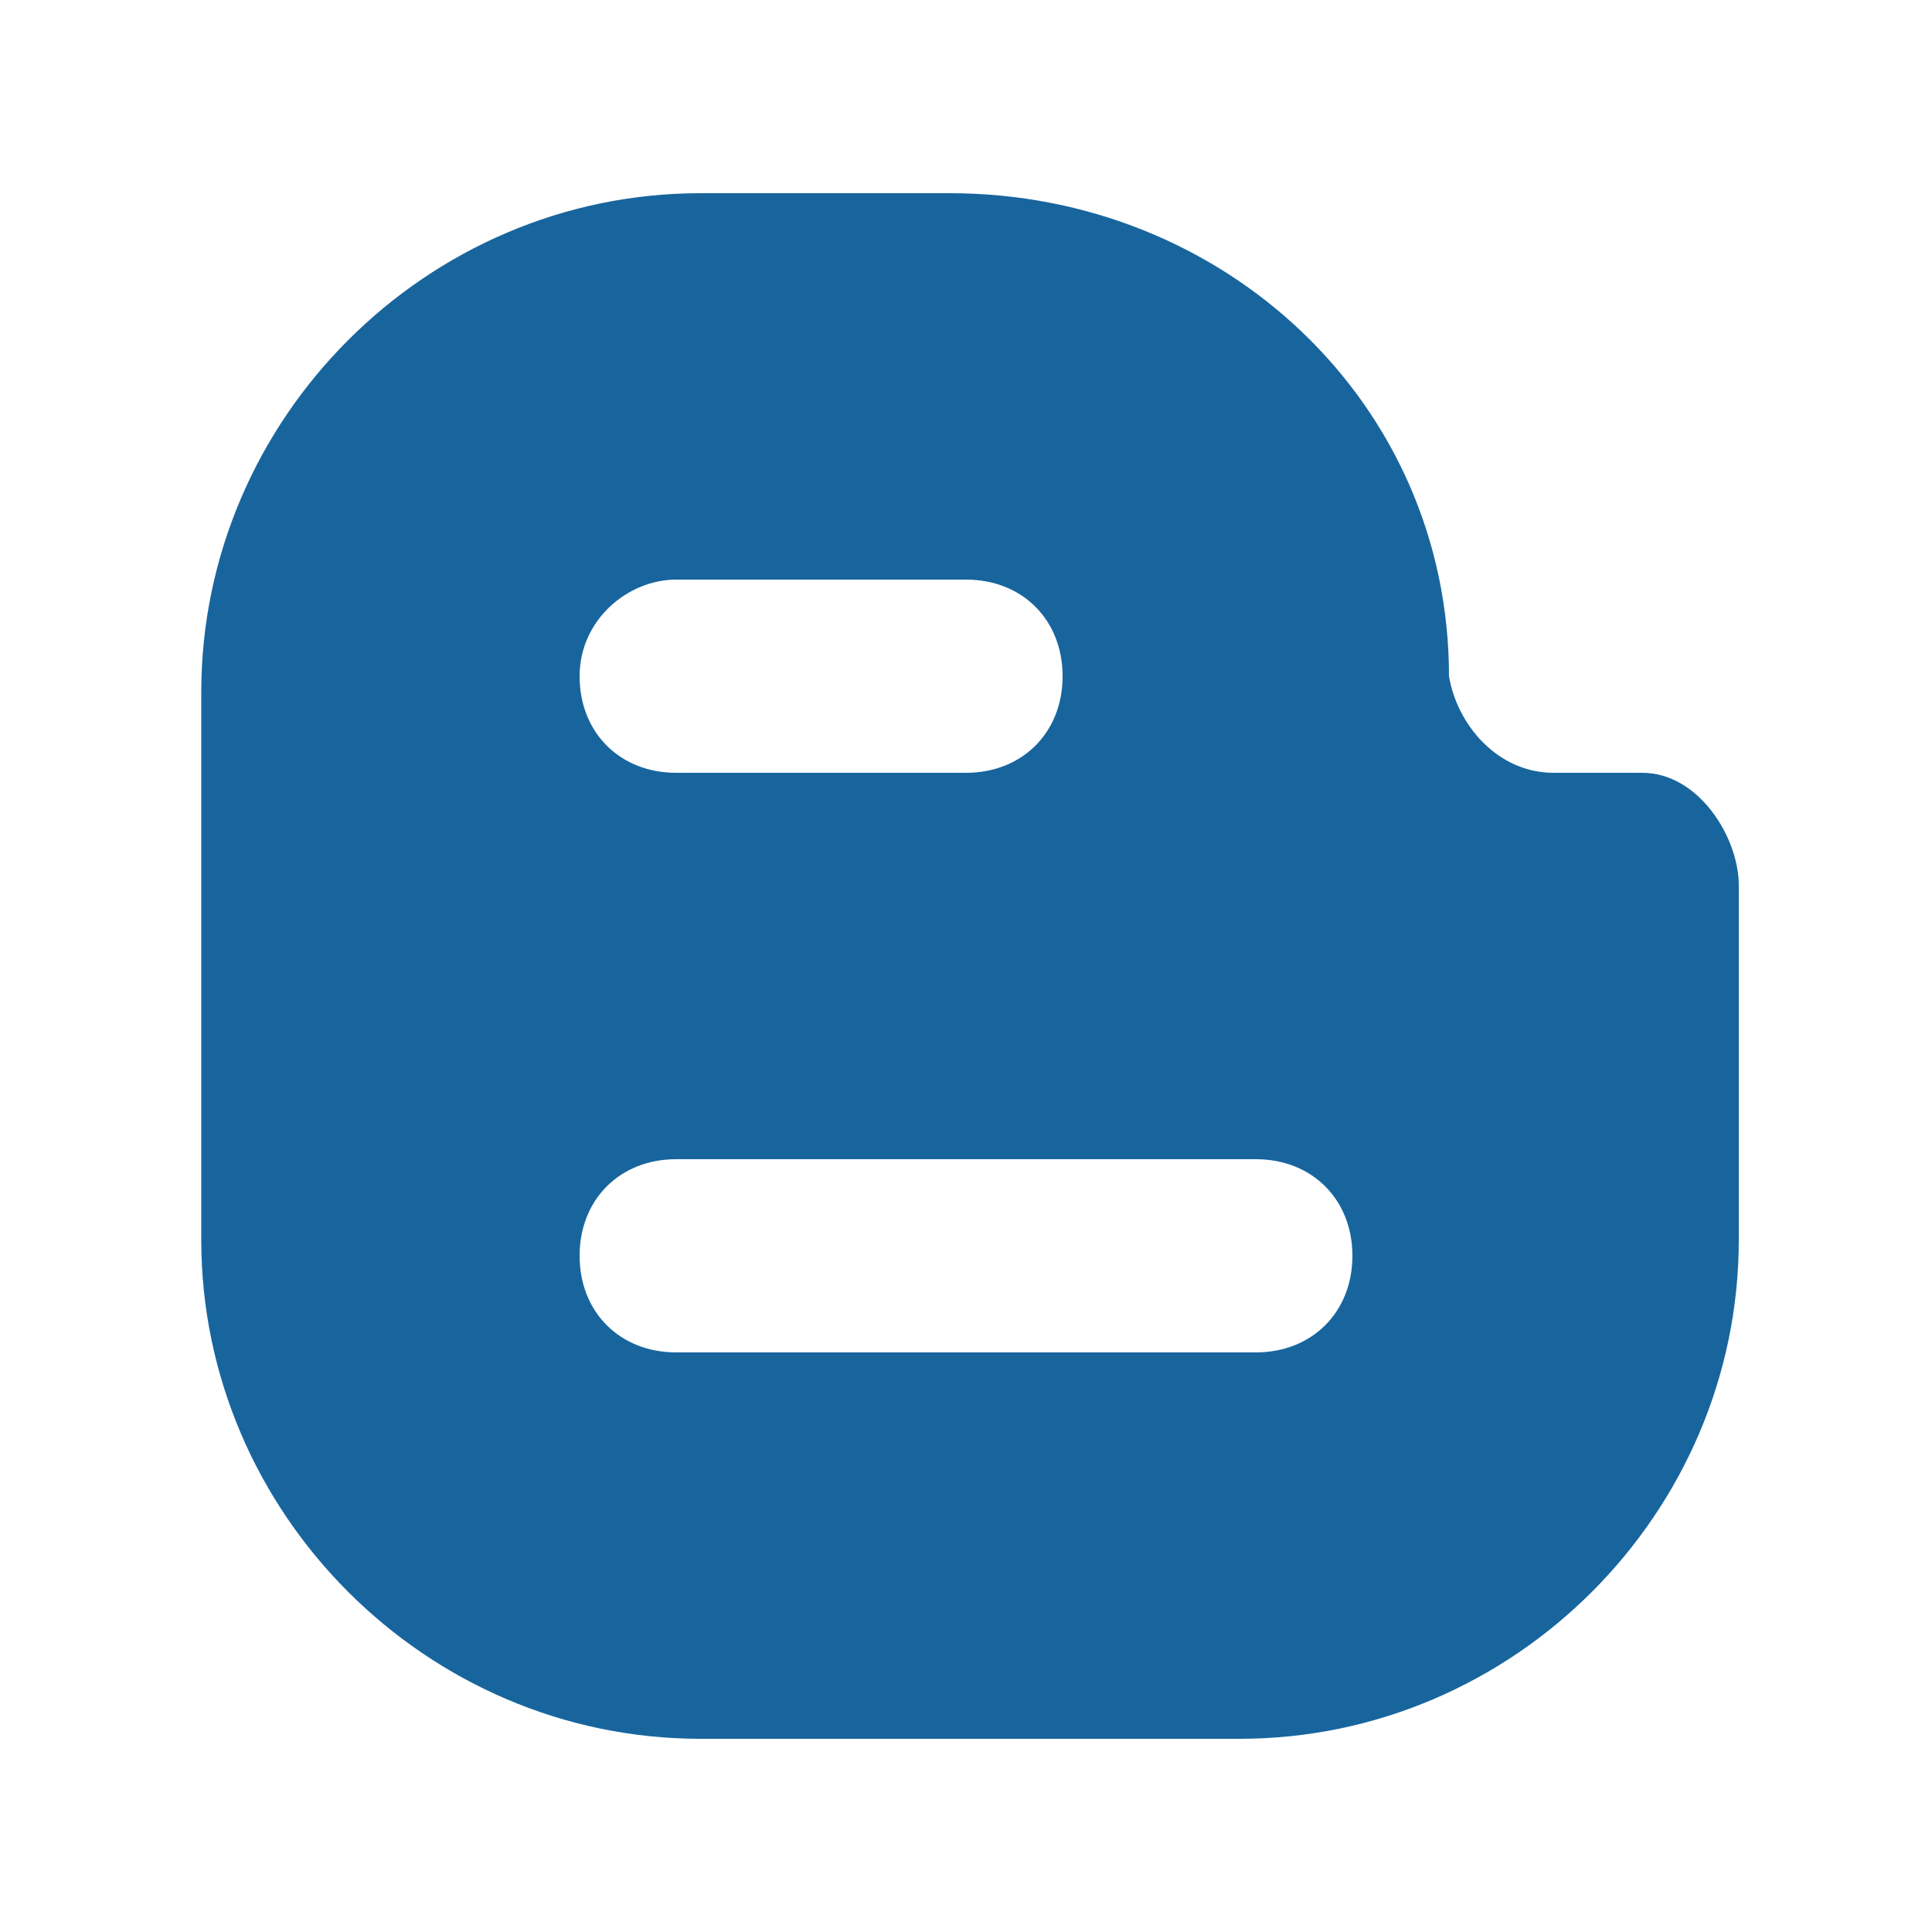 <?xml version="1.0" standalone="no"?><!DOCTYPE svg PUBLIC "-//W3C//DTD SVG 1.1//EN" "http://www.w3.org/Graphics/SVG/1.1/DTD/svg11.dtd"><svg t="1733128160433" class="icon" viewBox="0 0 1024 1024" version="1.1" xmlns="http://www.w3.org/2000/svg" p-id="14556" xmlns:xlink="http://www.w3.org/1999/xlink" width="128" height="128"><path d="M870.4 409.6h-46.933c-29.867 0-51.2-25.6-55.467-51.2 0-145.067-119.467-256-264.533-256H371.2c-145.067 0-264.533 119.467-264.533 264.533v290.133c0 145.067 119.467 264.533 264.533 264.533h285.867c145.067 0 264.533-119.467 264.533-264.533V469.333c0-25.6-21.333-59.733-51.2-59.733z m-512-102.4H512c29.867 0 51.2 21.333 51.2 51.2s-21.333 51.2-51.2 51.2H358.4c-29.867 0-51.2-21.333-51.2-51.2s25.6-51.2 51.2-51.2z m307.2 409.6H358.4c-29.867 0-51.2-21.333-51.2-51.2s21.333-51.2 51.2-51.2h307.2c29.867 0 51.2 21.333 51.2 51.2s-21.333 51.2-51.2 51.2z" p-id="14557" fill="#18659e"></path></svg>